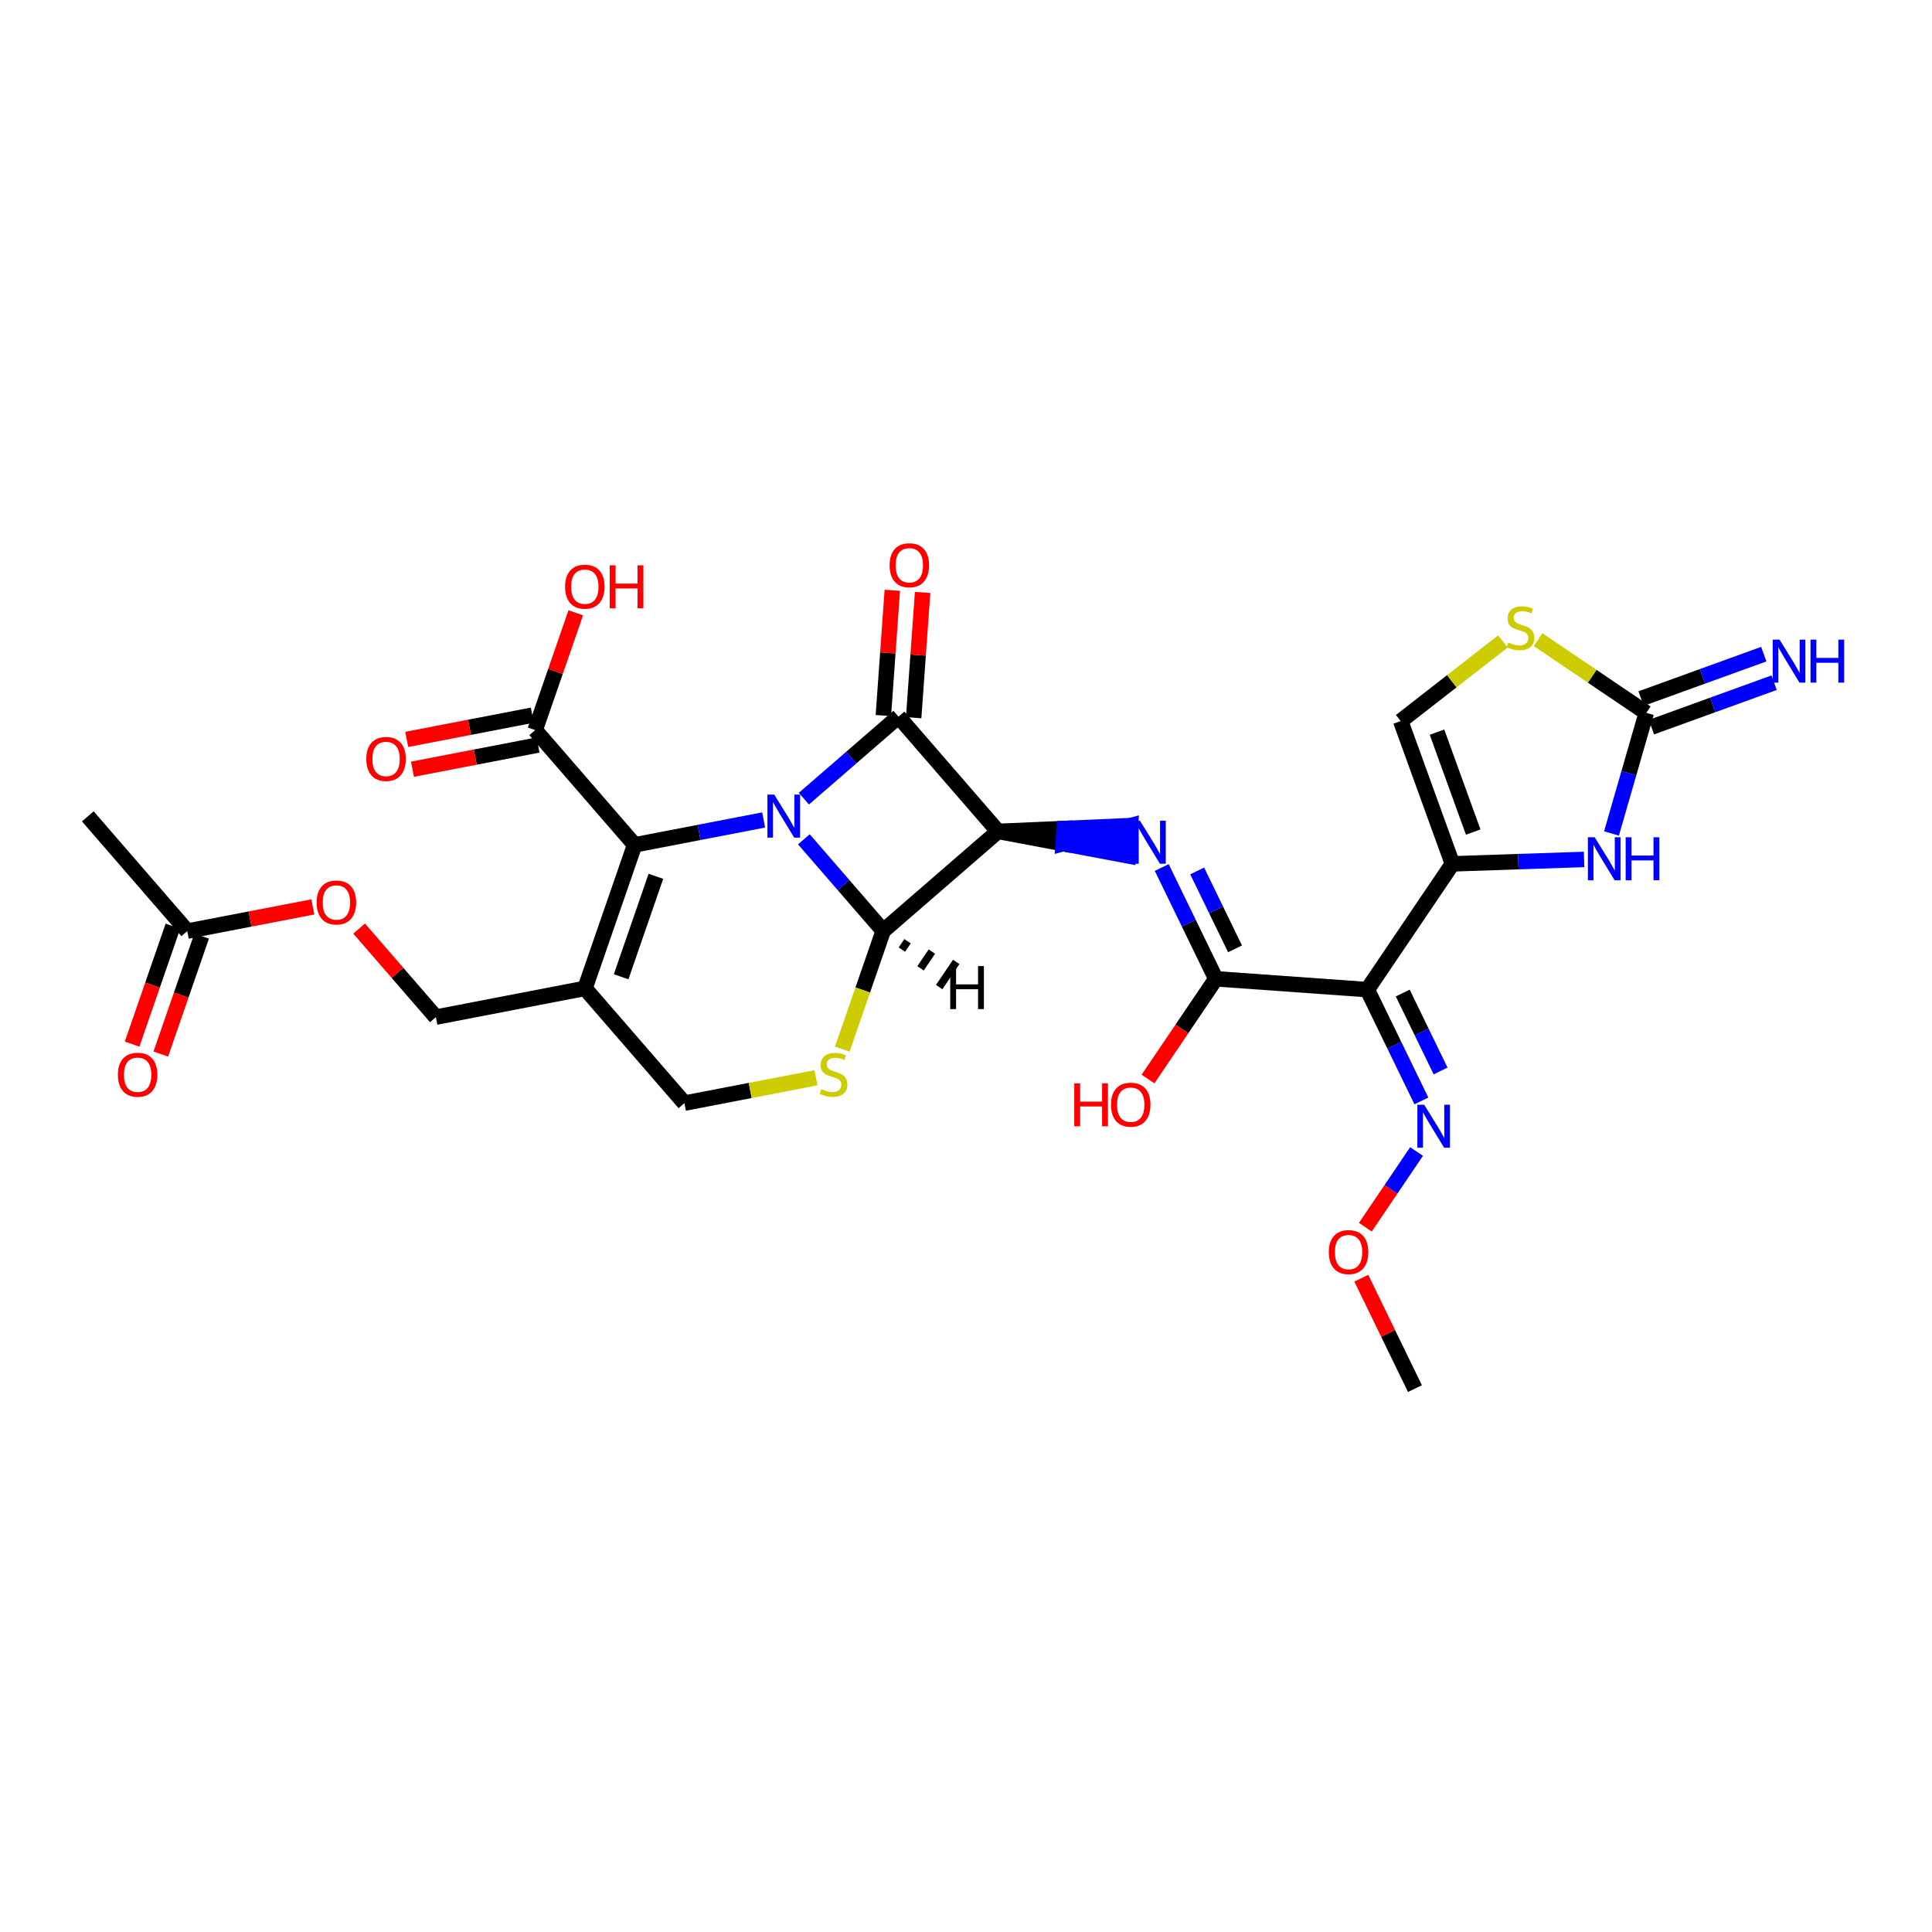 <?xml version='1.0' encoding='iso-8859-1'?>
<svg version='1.1' baseProfile='full'
              xmlns='http://www.w3.org/2000/svg'
                      xmlns:rdkit='http://www.rdkit.org/xml'
                      xmlns:xlink='http://www.w3.org/1999/xlink'
                  xml:space='preserve'
width='250px' height='250px' viewBox='0 0 250 250'>
<!-- END OF HEADER -->
<rect style='opacity:1.0;fill:#FFFFFF;stroke:none' width='250' height='250' x='0' y='0'> </rect>
<path class='bond-0 atom-0 atom-5' d='M 11.364,105.637 L 24.234,120.487' style='fill:none;fill-rule:evenodd;stroke:#000000;stroke-width:2.0px;stroke-linecap:butt;stroke-linejoin:miter;stroke-opacity:1' />
<path class='bond-1 atom-1 atom-26' d='M 183.093,179.683 L 179.622,172.541' style='fill:none;fill-rule:evenodd;stroke:#000000;stroke-width:2.0px;stroke-linecap:butt;stroke-linejoin:miter;stroke-opacity:1' />
<path class='bond-1 atom-1 atom-26' d='M 179.622,172.541 L 176.152,165.4' style='fill:none;fill-rule:evenodd;stroke:#FF0000;stroke-width:2.0px;stroke-linecap:butt;stroke-linejoin:miter;stroke-opacity:1' />
<path class='bond-2 atom-2 atom-6' d='M 56.4,131.616 L 75.696,127.895' style='fill:none;fill-rule:evenodd;stroke:#000000;stroke-width:2.0px;stroke-linecap:butt;stroke-linejoin:miter;stroke-opacity:1' />
<path class='bond-3 atom-2 atom-27' d='M 56.4,131.616 L 51.435,125.887' style='fill:none;fill-rule:evenodd;stroke:#000000;stroke-width:2.0px;stroke-linecap:butt;stroke-linejoin:miter;stroke-opacity:1' />
<path class='bond-3 atom-2 atom-27' d='M 51.435,125.887 L 46.469,120.158' style='fill:none;fill-rule:evenodd;stroke:#FF0000;stroke-width:2.0px;stroke-linecap:butt;stroke-linejoin:miter;stroke-opacity:1' />
<path class='bond-4 atom-3 atom-6' d='M 88.566,142.745 L 75.696,127.895' style='fill:none;fill-rule:evenodd;stroke:#000000;stroke-width:2.0px;stroke-linecap:butt;stroke-linejoin:miter;stroke-opacity:1' />
<path class='bond-5 atom-3 atom-28' d='M 88.566,142.745 L 97.076,141.104' style='fill:none;fill-rule:evenodd;stroke:#000000;stroke-width:2.0px;stroke-linecap:butt;stroke-linejoin:miter;stroke-opacity:1' />
<path class='bond-5 atom-3 atom-28' d='M 97.076,141.104 L 105.587,139.463' style='fill:none;fill-rule:evenodd;stroke:#CCCC00;stroke-width:2.0px;stroke-linecap:butt;stroke-linejoin:miter;stroke-opacity:1' />
<path class='bond-6 atom-4 atom-7' d='M 181.248,93.306 L 187.942,111.782' style='fill:none;fill-rule:evenodd;stroke:#000000;stroke-width:2.0px;stroke-linecap:butt;stroke-linejoin:miter;stroke-opacity:1' />
<path class='bond-6 atom-4 atom-7' d='M 185.947,94.739 L 190.633,107.672' style='fill:none;fill-rule:evenodd;stroke:#000000;stroke-width:2.0px;stroke-linecap:butt;stroke-linejoin:miter;stroke-opacity:1' />
<path class='bond-7 atom-4 atom-29' d='M 181.248,93.306 L 187.862,88.154' style='fill:none;fill-rule:evenodd;stroke:#000000;stroke-width:2.0px;stroke-linecap:butt;stroke-linejoin:miter;stroke-opacity:1' />
<path class='bond-7 atom-4 atom-29' d='M 187.862,88.154 L 194.476,83.003' style='fill:none;fill-rule:evenodd;stroke:#CCCC00;stroke-width:2.0px;stroke-linecap:butt;stroke-linejoin:miter;stroke-opacity:1' />
<path class='bond-8 atom-5 atom-21' d='M 22.377,119.844 L 19.736,127.477' style='fill:none;fill-rule:evenodd;stroke:#000000;stroke-width:2.0px;stroke-linecap:butt;stroke-linejoin:miter;stroke-opacity:1' />
<path class='bond-8 atom-5 atom-21' d='M 19.736,127.477 L 17.095,135.11' style='fill:none;fill-rule:evenodd;stroke:#FF0000;stroke-width:2.0px;stroke-linecap:butt;stroke-linejoin:miter;stroke-opacity:1' />
<path class='bond-8 atom-5 atom-21' d='M 26.091,121.129 L 23.45,128.762' style='fill:none;fill-rule:evenodd;stroke:#000000;stroke-width:2.0px;stroke-linecap:butt;stroke-linejoin:miter;stroke-opacity:1' />
<path class='bond-8 atom-5 atom-21' d='M 23.45,128.762 L 20.809,136.395' style='fill:none;fill-rule:evenodd;stroke:#FF0000;stroke-width:2.0px;stroke-linecap:butt;stroke-linejoin:miter;stroke-opacity:1' />
<path class='bond-9 atom-5 atom-27' d='M 24.234,120.487 L 32.359,118.92' style='fill:none;fill-rule:evenodd;stroke:#000000;stroke-width:2.0px;stroke-linecap:butt;stroke-linejoin:miter;stroke-opacity:1' />
<path class='bond-9 atom-5 atom-27' d='M 32.359,118.92 L 40.484,117.353' style='fill:none;fill-rule:evenodd;stroke:#FF0000;stroke-width:2.0px;stroke-linecap:butt;stroke-linejoin:miter;stroke-opacity:1' />
<path class='bond-10 atom-6 atom-10' d='M 75.696,127.895 L 82.121,109.324' style='fill:none;fill-rule:evenodd;stroke:#000000;stroke-width:2.0px;stroke-linecap:butt;stroke-linejoin:miter;stroke-opacity:1' />
<path class='bond-10 atom-6 atom-10' d='M 80.374,126.394 L 84.872,113.394' style='fill:none;fill-rule:evenodd;stroke:#000000;stroke-width:2.0px;stroke-linecap:butt;stroke-linejoin:miter;stroke-opacity:1' />
<path class='bond-11 atom-7 atom-8' d='M 187.942,111.782 L 176.929,128.057' style='fill:none;fill-rule:evenodd;stroke:#000000;stroke-width:2.0px;stroke-linecap:butt;stroke-linejoin:miter;stroke-opacity:1' />
<path class='bond-12 atom-7 atom-17' d='M 187.942,111.782 L 196.461,111.497' style='fill:none;fill-rule:evenodd;stroke:#000000;stroke-width:2.0px;stroke-linecap:butt;stroke-linejoin:miter;stroke-opacity:1' />
<path class='bond-12 atom-7 atom-17' d='M 196.461,111.497 L 204.98,111.212' style='fill:none;fill-rule:evenodd;stroke:#0000FF;stroke-width:2.0px;stroke-linecap:butt;stroke-linejoin:miter;stroke-opacity:1' />
<path class='bond-13 atom-8 atom-11' d='M 176.929,128.057 L 157.327,126.657' style='fill:none;fill-rule:evenodd;stroke:#000000;stroke-width:2.0px;stroke-linecap:butt;stroke-linejoin:miter;stroke-opacity:1' />
<path class='bond-14 atom-8 atom-19' d='M 176.929,128.057 L 180.428,135.258' style='fill:none;fill-rule:evenodd;stroke:#000000;stroke-width:2.0px;stroke-linecap:butt;stroke-linejoin:miter;stroke-opacity:1' />
<path class='bond-14 atom-8 atom-19' d='M 180.428,135.258 L 183.926,142.459' style='fill:none;fill-rule:evenodd;stroke:#0000FF;stroke-width:2.0px;stroke-linecap:butt;stroke-linejoin:miter;stroke-opacity:1' />
<path class='bond-14 atom-8 atom-19' d='M 181.514,128.5 L 183.963,133.54' style='fill:none;fill-rule:evenodd;stroke:#000000;stroke-width:2.0px;stroke-linecap:butt;stroke-linejoin:miter;stroke-opacity:1' />
<path class='bond-14 atom-8 atom-19' d='M 183.963,133.54 L 186.412,138.581' style='fill:none;fill-rule:evenodd;stroke:#0000FF;stroke-width:2.0px;stroke-linecap:butt;stroke-linejoin:miter;stroke-opacity:1' />
<path class='bond-15 atom-9 atom-12' d='M 129.138,107.582 L 116.267,92.732' style='fill:none;fill-rule:evenodd;stroke:#000000;stroke-width:2.0px;stroke-linecap:butt;stroke-linejoin:miter;stroke-opacity:1' />
<path class='bond-16 atom-9 atom-13' d='M 129.138,107.582 L 114.288,120.453' style='fill:none;fill-rule:evenodd;stroke:#000000;stroke-width:2.0px;stroke-linecap:butt;stroke-linejoin:miter;stroke-opacity:1' />
<path class='bond-17 atom-9 atom-18' d='M 129.138,107.582 L 137.567,109.169 L 137.707,107.209 Z' style='fill:#000000;fill-rule:evenodd;fill-opacity:1;stroke:#000000;stroke-width:2.0px;stroke-linecap:butt;stroke-linejoin:miter;stroke-opacity:1;' />
<path class='bond-17 atom-9 atom-18' d='M 137.567,109.169 L 146.277,106.836 L 145.997,110.757 Z' style='fill:#0000FF;fill-rule:evenodd;fill-opacity:1;stroke:#0000FF;stroke-width:2.0px;stroke-linecap:butt;stroke-linejoin:miter;stroke-opacity:1;' />
<path class='bond-17 atom-9 atom-18' d='M 137.567,109.169 L 137.707,107.209 L 146.277,106.836 Z' style='fill:#0000FF;fill-rule:evenodd;fill-opacity:1;stroke:#0000FF;stroke-width:2.0px;stroke-linecap:butt;stroke-linejoin:miter;stroke-opacity:1;' />
<path class='bond-18 atom-10 atom-14' d='M 82.121,109.324 L 69.251,94.474' style='fill:none;fill-rule:evenodd;stroke:#000000;stroke-width:2.0px;stroke-linecap:butt;stroke-linejoin:miter;stroke-opacity:1' />
<path class='bond-19 atom-10 atom-20' d='M 82.121,109.324 L 90.468,107.714' style='fill:none;fill-rule:evenodd;stroke:#000000;stroke-width:2.0px;stroke-linecap:butt;stroke-linejoin:miter;stroke-opacity:1' />
<path class='bond-19 atom-10 atom-20' d='M 90.468,107.714 L 98.815,106.104' style='fill:none;fill-rule:evenodd;stroke:#0000FF;stroke-width:2.0px;stroke-linecap:butt;stroke-linejoin:miter;stroke-opacity:1' />
<path class='bond-20 atom-11 atom-18' d='M 157.327,126.657 L 153.829,119.457' style='fill:none;fill-rule:evenodd;stroke:#000000;stroke-width:2.0px;stroke-linecap:butt;stroke-linejoin:miter;stroke-opacity:1' />
<path class='bond-20 atom-11 atom-18' d='M 153.829,119.457 L 150.33,112.256' style='fill:none;fill-rule:evenodd;stroke:#0000FF;stroke-width:2.0px;stroke-linecap:butt;stroke-linejoin:miter;stroke-opacity:1' />
<path class='bond-20 atom-11 atom-18' d='M 159.813,122.78 L 157.364,117.739' style='fill:none;fill-rule:evenodd;stroke:#000000;stroke-width:2.0px;stroke-linecap:butt;stroke-linejoin:miter;stroke-opacity:1' />
<path class='bond-20 atom-11 atom-18' d='M 157.364,117.739 L 154.915,112.699' style='fill:none;fill-rule:evenodd;stroke:#0000FF;stroke-width:2.0px;stroke-linecap:butt;stroke-linejoin:miter;stroke-opacity:1' />
<path class='bond-21 atom-11 atom-22' d='M 157.327,126.657 L 152.939,133.142' style='fill:none;fill-rule:evenodd;stroke:#000000;stroke-width:2.0px;stroke-linecap:butt;stroke-linejoin:miter;stroke-opacity:1' />
<path class='bond-21 atom-11 atom-22' d='M 152.939,133.142 L 148.551,139.627' style='fill:none;fill-rule:evenodd;stroke:#FF0000;stroke-width:2.0px;stroke-linecap:butt;stroke-linejoin:miter;stroke-opacity:1' />
<path class='bond-22 atom-12 atom-20' d='M 116.267,92.732 L 110.143,98.04' style='fill:none;fill-rule:evenodd;stroke:#000000;stroke-width:2.0px;stroke-linecap:butt;stroke-linejoin:miter;stroke-opacity:1' />
<path class='bond-22 atom-12 atom-20' d='M 110.143,98.04 L 104.019,103.348' style='fill:none;fill-rule:evenodd;stroke:#0000FF;stroke-width:2.0px;stroke-linecap:butt;stroke-linejoin:miter;stroke-opacity:1' />
<path class='bond-23 atom-12 atom-23' d='M 118.227,92.872 L 118.806,84.767' style='fill:none;fill-rule:evenodd;stroke:#000000;stroke-width:2.0px;stroke-linecap:butt;stroke-linejoin:miter;stroke-opacity:1' />
<path class='bond-23 atom-12 atom-23' d='M 118.806,84.767 L 119.385,76.663' style='fill:none;fill-rule:evenodd;stroke:#FF0000;stroke-width:2.0px;stroke-linecap:butt;stroke-linejoin:miter;stroke-opacity:1' />
<path class='bond-23 atom-12 atom-23' d='M 114.307,92.592 L 114.886,84.487' style='fill:none;fill-rule:evenodd;stroke:#000000;stroke-width:2.0px;stroke-linecap:butt;stroke-linejoin:miter;stroke-opacity:1' />
<path class='bond-23 atom-12 atom-23' d='M 114.886,84.487 L 115.465,76.383' style='fill:none;fill-rule:evenodd;stroke:#FF0000;stroke-width:2.0px;stroke-linecap:butt;stroke-linejoin:miter;stroke-opacity:1' />
<path class='bond-24 atom-13 atom-20' d='M 114.288,120.453 L 109.153,114.529' style='fill:none;fill-rule:evenodd;stroke:#000000;stroke-width:2.0px;stroke-linecap:butt;stroke-linejoin:miter;stroke-opacity:1' />
<path class='bond-24 atom-13 atom-20' d='M 109.153,114.529 L 104.019,108.605' style='fill:none;fill-rule:evenodd;stroke:#0000FF;stroke-width:2.0px;stroke-linecap:butt;stroke-linejoin:miter;stroke-opacity:1' />
<path class='bond-25 atom-13 atom-28' d='M 114.288,120.453 L 111.64,128.105' style='fill:none;fill-rule:evenodd;stroke:#000000;stroke-width:2.0px;stroke-linecap:butt;stroke-linejoin:miter;stroke-opacity:1' />
<path class='bond-25 atom-13 atom-28' d='M 111.64,128.105 L 108.992,135.758' style='fill:none;fill-rule:evenodd;stroke:#CCCC00;stroke-width:2.0px;stroke-linecap:butt;stroke-linejoin:miter;stroke-opacity:1' />
<path class='bond-32 atom-13 atom-30' d='M 116.702,122.878 L 117.436,121.793' style='fill:none;fill-rule:evenodd;stroke:#000000;stroke-width:1.0px;stroke-linecap:butt;stroke-linejoin:miter;stroke-opacity:1' />
<path class='bond-32 atom-13 atom-30' d='M 119.117,125.302 L 120.585,123.132' style='fill:none;fill-rule:evenodd;stroke:#000000;stroke-width:1.0px;stroke-linecap:butt;stroke-linejoin:miter;stroke-opacity:1' />
<path class='bond-32 atom-13 atom-30' d='M 121.532,127.727 L 123.734,124.472' style='fill:none;fill-rule:evenodd;stroke:#000000;stroke-width:1.0px;stroke-linecap:butt;stroke-linejoin:miter;stroke-opacity:1' />
<path class='bond-26 atom-14 atom-24' d='M 68.879,92.544 L 60.754,94.111' style='fill:none;fill-rule:evenodd;stroke:#000000;stroke-width:2.0px;stroke-linecap:butt;stroke-linejoin:miter;stroke-opacity:1' />
<path class='bond-26 atom-14 atom-24' d='M 60.754,94.111 L 52.629,95.678' style='fill:none;fill-rule:evenodd;stroke:#FF0000;stroke-width:2.0px;stroke-linecap:butt;stroke-linejoin:miter;stroke-opacity:1' />
<path class='bond-26 atom-14 atom-24' d='M 69.623,96.403 L 61.498,97.97' style='fill:none;fill-rule:evenodd;stroke:#000000;stroke-width:2.0px;stroke-linecap:butt;stroke-linejoin:miter;stroke-opacity:1' />
<path class='bond-26 atom-14 atom-24' d='M 61.498,97.97 L 53.373,99.537' style='fill:none;fill-rule:evenodd;stroke:#FF0000;stroke-width:2.0px;stroke-linecap:butt;stroke-linejoin:miter;stroke-opacity:1' />
<path class='bond-27 atom-14 atom-25' d='M 69.251,94.474 L 71.877,86.884' style='fill:none;fill-rule:evenodd;stroke:#000000;stroke-width:2.0px;stroke-linecap:butt;stroke-linejoin:miter;stroke-opacity:1' />
<path class='bond-27 atom-14 atom-25' d='M 71.877,86.884 L 74.503,79.294' style='fill:none;fill-rule:evenodd;stroke:#FF0000;stroke-width:2.0px;stroke-linecap:butt;stroke-linejoin:miter;stroke-opacity:1' />
<path class='bond-28 atom-15 atom-16' d='M 213.696,94.091 L 221.633,91.215' style='fill:none;fill-rule:evenodd;stroke:#000000;stroke-width:2.0px;stroke-linecap:butt;stroke-linejoin:miter;stroke-opacity:1' />
<path class='bond-28 atom-15 atom-16' d='M 221.633,91.215 L 229.57,88.34' style='fill:none;fill-rule:evenodd;stroke:#0000FF;stroke-width:2.0px;stroke-linecap:butt;stroke-linejoin:miter;stroke-opacity:1' />
<path class='bond-28 atom-15 atom-16' d='M 212.357,90.396 L 220.295,87.52' style='fill:none;fill-rule:evenodd;stroke:#000000;stroke-width:2.0px;stroke-linecap:butt;stroke-linejoin:miter;stroke-opacity:1' />
<path class='bond-28 atom-15 atom-16' d='M 220.295,87.52 L 228.232,84.645' style='fill:none;fill-rule:evenodd;stroke:#0000FF;stroke-width:2.0px;stroke-linecap:butt;stroke-linejoin:miter;stroke-opacity:1' />
<path class='bond-29 atom-15 atom-17' d='M 213.027,92.243 L 210.777,100.047' style='fill:none;fill-rule:evenodd;stroke:#000000;stroke-width:2.0px;stroke-linecap:butt;stroke-linejoin:miter;stroke-opacity:1' />
<path class='bond-29 atom-15 atom-17' d='M 210.777,100.047 L 208.526,107.851' style='fill:none;fill-rule:evenodd;stroke:#0000FF;stroke-width:2.0px;stroke-linecap:butt;stroke-linejoin:miter;stroke-opacity:1' />
<path class='bond-30 atom-15 atom-29' d='M 213.027,92.243 L 206.027,87.507' style='fill:none;fill-rule:evenodd;stroke:#000000;stroke-width:2.0px;stroke-linecap:butt;stroke-linejoin:miter;stroke-opacity:1' />
<path class='bond-30 atom-15 atom-29' d='M 206.027,87.507 L 199.027,82.77' style='fill:none;fill-rule:evenodd;stroke:#CCCC00;stroke-width:2.0px;stroke-linecap:butt;stroke-linejoin:miter;stroke-opacity:1' />
<path class='bond-31 atom-19 atom-26' d='M 183.302,149.007 L 179.988,153.904' style='fill:none;fill-rule:evenodd;stroke:#0000FF;stroke-width:2.0px;stroke-linecap:butt;stroke-linejoin:miter;stroke-opacity:1' />
<path class='bond-31 atom-19 atom-26' d='M 179.988,153.904 L 176.674,158.801' style='fill:none;fill-rule:evenodd;stroke:#FF0000;stroke-width:2.0px;stroke-linecap:butt;stroke-linejoin:miter;stroke-opacity:1' />
<path  class='atom-16' d='M 230.273 82.767
L 232.096 85.715
Q 232.277 86.005, 232.568 86.532
Q 232.859 87.059, 232.875 87.09
L 232.875 82.767
L 233.613 82.767
L 233.613 88.332
L 232.851 88.332
L 230.894 85.109
Q 230.666 84.732, 230.422 84.3
Q 230.186 83.868, 230.116 83.734
L 230.116 88.332
L 229.392 88.332
L 229.392 82.767
L 230.273 82.767
' fill='#0000FF'/>
<path  class='atom-16' d='M 234.282 82.767
L 235.036 82.767
L 235.036 85.133
L 237.882 85.133
L 237.882 82.767
L 238.636 82.767
L 238.636 88.332
L 237.882 88.332
L 237.882 85.762
L 235.036 85.762
L 235.036 88.332
L 234.282 88.332
L 234.282 82.767
' fill='#0000FF'/>
<path  class='atom-17' d='M 206.352 108.343
L 208.176 111.29
Q 208.356 111.581, 208.647 112.108
Q 208.938 112.635, 208.954 112.666
L 208.954 108.343
L 209.693 108.343
L 209.693 113.908
L 208.93 113.908
L 206.973 110.685
Q 206.745 110.308, 206.501 109.876
Q 206.266 109.443, 206.195 109.31
L 206.195 113.908
L 205.472 113.908
L 205.472 108.343
L 206.352 108.343
' fill='#0000FF'/>
<path  class='atom-17' d='M 210.361 108.343
L 211.115 108.343
L 211.115 110.709
L 213.961 110.709
L 213.961 108.343
L 214.716 108.343
L 214.716 113.908
L 213.961 113.908
L 213.961 111.338
L 211.115 111.338
L 211.115 113.908
L 210.361 113.908
L 210.361 108.343
' fill='#0000FF'/>
<path  class='atom-18' d='M 147.509 106.2
L 149.333 109.147
Q 149.513 109.438, 149.804 109.965
Q 150.095 110.491, 150.111 110.523
L 150.111 106.2
L 150.85 106.2
L 150.85 111.765
L 150.087 111.765
L 148.13 108.542
Q 147.902 108.165, 147.658 107.732
Q 147.422 107.3, 147.352 107.166
L 147.352 111.765
L 146.629 111.765
L 146.629 106.2
L 147.509 106.2
' fill='#0000FF'/>
<path  class='atom-19' d='M 184.287 142.95
L 186.111 145.898
Q 186.291 146.189, 186.582 146.715
Q 186.873 147.242, 186.889 147.273
L 186.889 142.95
L 187.628 142.95
L 187.628 148.515
L 186.865 148.515
L 184.908 145.292
Q 184.68 144.915, 184.436 144.483
Q 184.201 144.05, 184.13 143.917
L 184.13 148.515
L 183.407 148.515
L 183.407 142.95
L 184.287 142.95
' fill='#0000FF'/>
<path  class='atom-20' d='M 100.187 102.82
L 102.011 105.768
Q 102.191 106.059, 102.482 106.585
Q 102.773 107.112, 102.789 107.143
L 102.789 102.82
L 103.528 102.82
L 103.528 108.385
L 102.765 108.385
L 100.808 105.162
Q 100.58 104.785, 100.336 104.353
Q 100.101 103.921, 100.03 103.787
L 100.03 108.385
L 99.307 108.385
L 99.307 102.82
L 100.187 102.82
' fill='#0000FF'/>
<path  class='atom-21' d='M 15.254 139.074
Q 15.254 137.737, 15.914 136.991
Q 16.575 136.244, 17.809 136.244
Q 19.043 136.244, 19.703 136.991
Q 20.363 137.737, 20.363 139.074
Q 20.363 140.426, 19.695 141.196
Q 19.027 141.958, 17.809 141.958
Q 16.582 141.958, 15.914 141.196
Q 15.254 140.434, 15.254 139.074
M 17.809 141.33
Q 18.658 141.33, 19.113 140.764
Q 19.577 140.19, 19.577 139.074
Q 19.577 137.981, 19.113 137.431
Q 18.658 136.873, 17.809 136.873
Q 16.96 136.873, 16.496 137.423
Q 16.04 137.973, 16.04 139.074
Q 16.04 140.198, 16.496 140.764
Q 16.96 141.33, 17.809 141.33
' fill='#FF0000'/>
<path  class='atom-22' d='M 139.012 140.182
L 139.767 140.182
L 139.767 142.548
L 142.612 142.548
L 142.612 140.182
L 143.367 140.182
L 143.367 145.747
L 142.612 145.747
L 142.612 143.177
L 139.767 143.177
L 139.767 145.747
L 139.012 145.747
L 139.012 140.182
' fill='#FF0000'/>
<path  class='atom-22' d='M 143.76 142.949
Q 143.76 141.612, 144.42 140.866
Q 145.08 140.119, 146.314 140.119
Q 147.549 140.119, 148.209 140.866
Q 148.869 141.612, 148.869 142.949
Q 148.869 144.301, 148.201 145.071
Q 147.533 145.833, 146.314 145.833
Q 145.088 145.833, 144.42 145.071
Q 143.76 144.308, 143.76 142.949
M 146.314 145.205
Q 147.163 145.205, 147.619 144.639
Q 148.083 144.065, 148.083 142.949
Q 148.083 141.856, 147.619 141.306
Q 147.163 140.748, 146.314 140.748
Q 145.465 140.748, 145.002 141.298
Q 144.546 141.848, 144.546 142.949
Q 144.546 144.073, 145.002 144.639
Q 145.465 145.205, 146.314 145.205
' fill='#FF0000'/>
<path  class='atom-23' d='M 115.113 73.147
Q 115.113 71.81, 115.773 71.064
Q 116.433 70.317, 117.667 70.317
Q 118.901 70.317, 119.562 71.064
Q 120.222 71.81, 120.222 73.147
Q 120.222 74.499, 119.554 75.269
Q 118.886 76.031, 117.667 76.031
Q 116.441 76.031, 115.773 75.269
Q 115.113 74.507, 115.113 73.147
M 117.667 75.403
Q 118.516 75.403, 118.972 74.837
Q 119.436 74.263, 119.436 73.147
Q 119.436 72.054, 118.972 71.504
Q 118.516 70.946, 117.667 70.946
Q 116.818 70.946, 116.354 71.496
Q 115.899 72.046, 115.899 73.147
Q 115.899 74.271, 116.354 74.837
Q 116.818 75.403, 117.667 75.403
' fill='#FF0000'/>
<path  class='atom-24' d='M 47.401 98.21
Q 47.401 96.874, 48.061 96.127
Q 48.721 95.38, 49.955 95.38
Q 51.189 95.38, 51.85 96.127
Q 52.51 96.874, 52.51 98.21
Q 52.51 99.562, 51.842 100.333
Q 51.174 101.095, 49.955 101.095
Q 48.729 101.095, 48.061 100.333
Q 47.401 99.57, 47.401 98.21
M 49.955 100.466
Q 50.804 100.466, 51.26 99.9
Q 51.724 99.326, 51.724 98.21
Q 51.724 97.118, 51.26 96.567
Q 50.804 96.009, 49.955 96.009
Q 49.106 96.009, 48.642 96.56
Q 48.187 97.11, 48.187 98.21
Q 48.187 99.334, 48.642 99.9
Q 49.106 100.466, 49.955 100.466
' fill='#FF0000'/>
<path  class='atom-25' d='M 73.122 75.918
Q 73.122 74.582, 73.782 73.835
Q 74.442 73.088, 75.676 73.088
Q 76.91 73.088, 77.571 73.835
Q 78.231 74.582, 78.231 75.918
Q 78.231 77.27, 77.563 78.04
Q 76.895 78.803, 75.676 78.803
Q 74.45 78.803, 73.782 78.04
Q 73.122 77.278, 73.122 75.918
M 75.676 78.174
Q 76.525 78.174, 76.981 77.608
Q 77.445 77.034, 77.445 75.918
Q 77.445 74.826, 76.981 74.275
Q 76.525 73.717, 75.676 73.717
Q 74.828 73.717, 74.364 74.267
Q 73.908 74.818, 73.908 75.918
Q 73.908 77.042, 74.364 77.608
Q 74.828 78.174, 75.676 78.174
' fill='#FF0000'/>
<path  class='atom-25' d='M 78.899 73.151
L 79.654 73.151
L 79.654 75.517
L 82.499 75.517
L 82.499 73.151
L 83.254 73.151
L 83.254 78.716
L 82.499 78.716
L 82.499 76.146
L 79.654 76.146
L 79.654 78.716
L 78.899 78.716
L 78.899 73.151
' fill='#FF0000'/>
<path  class='atom-26' d='M 171.949 162.024
Q 171.949 160.687, 172.61 159.941
Q 173.27 159.194, 174.504 159.194
Q 175.738 159.194, 176.399 159.941
Q 177.059 160.687, 177.059 162.024
Q 177.059 163.376, 176.391 164.146
Q 175.723 164.908, 174.504 164.908
Q 173.278 164.908, 172.61 164.146
Q 171.949 163.384, 171.949 162.024
M 174.504 164.28
Q 175.353 164.28, 175.809 163.714
Q 176.273 163.14, 176.273 162.024
Q 176.273 160.931, 175.809 160.381
Q 175.353 159.823, 174.504 159.823
Q 173.655 159.823, 173.191 160.373
Q 172.736 160.923, 172.736 162.024
Q 172.736 163.148, 173.191 163.714
Q 173.655 164.28, 174.504 164.28
' fill='#FF0000'/>
<path  class='atom-27' d='M 40.975 116.781
Q 40.975 115.445, 41.635 114.698
Q 42.296 113.952, 43.53 113.952
Q 44.764 113.952, 45.424 114.698
Q 46.084 115.445, 46.084 116.781
Q 46.084 118.133, 45.416 118.904
Q 44.748 119.666, 43.53 119.666
Q 42.304 119.666, 41.635 118.904
Q 40.975 118.141, 40.975 116.781
M 43.53 119.037
Q 44.379 119.037, 44.835 118.471
Q 45.298 117.898, 45.298 116.781
Q 45.298 115.689, 44.835 115.139
Q 44.379 114.581, 43.53 114.581
Q 42.681 114.581, 42.217 115.131
Q 41.761 115.681, 41.761 116.781
Q 41.761 117.906, 42.217 118.471
Q 42.681 119.037, 43.53 119.037
' fill='#FF0000'/>
<path  class='atom-28' d='M 106.29 140.934
Q 106.353 140.958, 106.612 141.068
Q 106.872 141.178, 107.155 141.248
Q 107.446 141.311, 107.729 141.311
Q 108.255 141.311, 108.562 141.06
Q 108.868 140.8, 108.868 140.352
Q 108.868 140.046, 108.711 139.857
Q 108.562 139.669, 108.326 139.566
Q 108.09 139.464, 107.697 139.346
Q 107.202 139.197, 106.903 139.055
Q 106.612 138.914, 106.4 138.615
Q 106.196 138.316, 106.196 137.813
Q 106.196 137.114, 106.667 136.682
Q 107.147 136.249, 108.09 136.249
Q 108.735 136.249, 109.466 136.556
L 109.285 137.161
Q 108.617 136.886, 108.114 136.886
Q 107.571 136.886, 107.273 137.114
Q 106.974 137.334, 106.982 137.719
Q 106.982 138.018, 107.131 138.199
Q 107.288 138.379, 107.508 138.482
Q 107.736 138.584, 108.114 138.702
Q 108.617 138.859, 108.916 139.016
Q 109.214 139.173, 109.426 139.496
Q 109.647 139.81, 109.647 140.352
Q 109.647 141.123, 109.128 141.539
Q 108.617 141.948, 107.76 141.948
Q 107.265 141.948, 106.887 141.838
Q 106.518 141.736, 106.078 141.555
L 106.29 140.934
' fill='#CCCC00'/>
<path  class='atom-29' d='M 195.179 83.14
Q 195.242 83.164, 195.502 83.274
Q 195.761 83.384, 196.044 83.455
Q 196.335 83.518, 196.618 83.518
Q 197.144 83.518, 197.451 83.266
Q 197.758 83.007, 197.758 82.559
Q 197.758 82.252, 197.6 82.064
Q 197.451 81.875, 197.215 81.773
Q 196.979 81.671, 196.586 81.553
Q 196.091 81.403, 195.792 81.262
Q 195.502 81.12, 195.289 80.822
Q 195.085 80.523, 195.085 80.02
Q 195.085 79.32, 195.557 78.888
Q 196.036 78.456, 196.979 78.456
Q 197.624 78.456, 198.355 78.762
L 198.174 79.367
Q 197.506 79.092, 197.003 79.092
Q 196.461 79.092, 196.162 79.32
Q 195.863 79.54, 195.871 79.925
Q 195.871 80.224, 196.02 80.405
Q 196.178 80.586, 196.398 80.688
Q 196.626 80.79, 197.003 80.908
Q 197.506 81.065, 197.805 81.222
Q 198.103 81.38, 198.316 81.702
Q 198.536 82.016, 198.536 82.559
Q 198.536 83.329, 198.017 83.746
Q 197.506 84.154, 196.649 84.154
Q 196.154 84.154, 195.777 84.044
Q 195.407 83.942, 194.967 83.761
L 195.179 83.14
' fill='#CCCC00'/>
<path  class='atom-30' d='M 122.96 125.012
L 123.715 125.012
L 123.715 127.378
L 126.561 127.378
L 126.561 125.012
L 127.315 125.012
L 127.315 130.577
L 126.561 130.577
L 126.561 128.007
L 123.715 128.007
L 123.715 130.577
L 122.96 130.577
L 122.96 125.012
' fill='#000000'/>
</svg>
